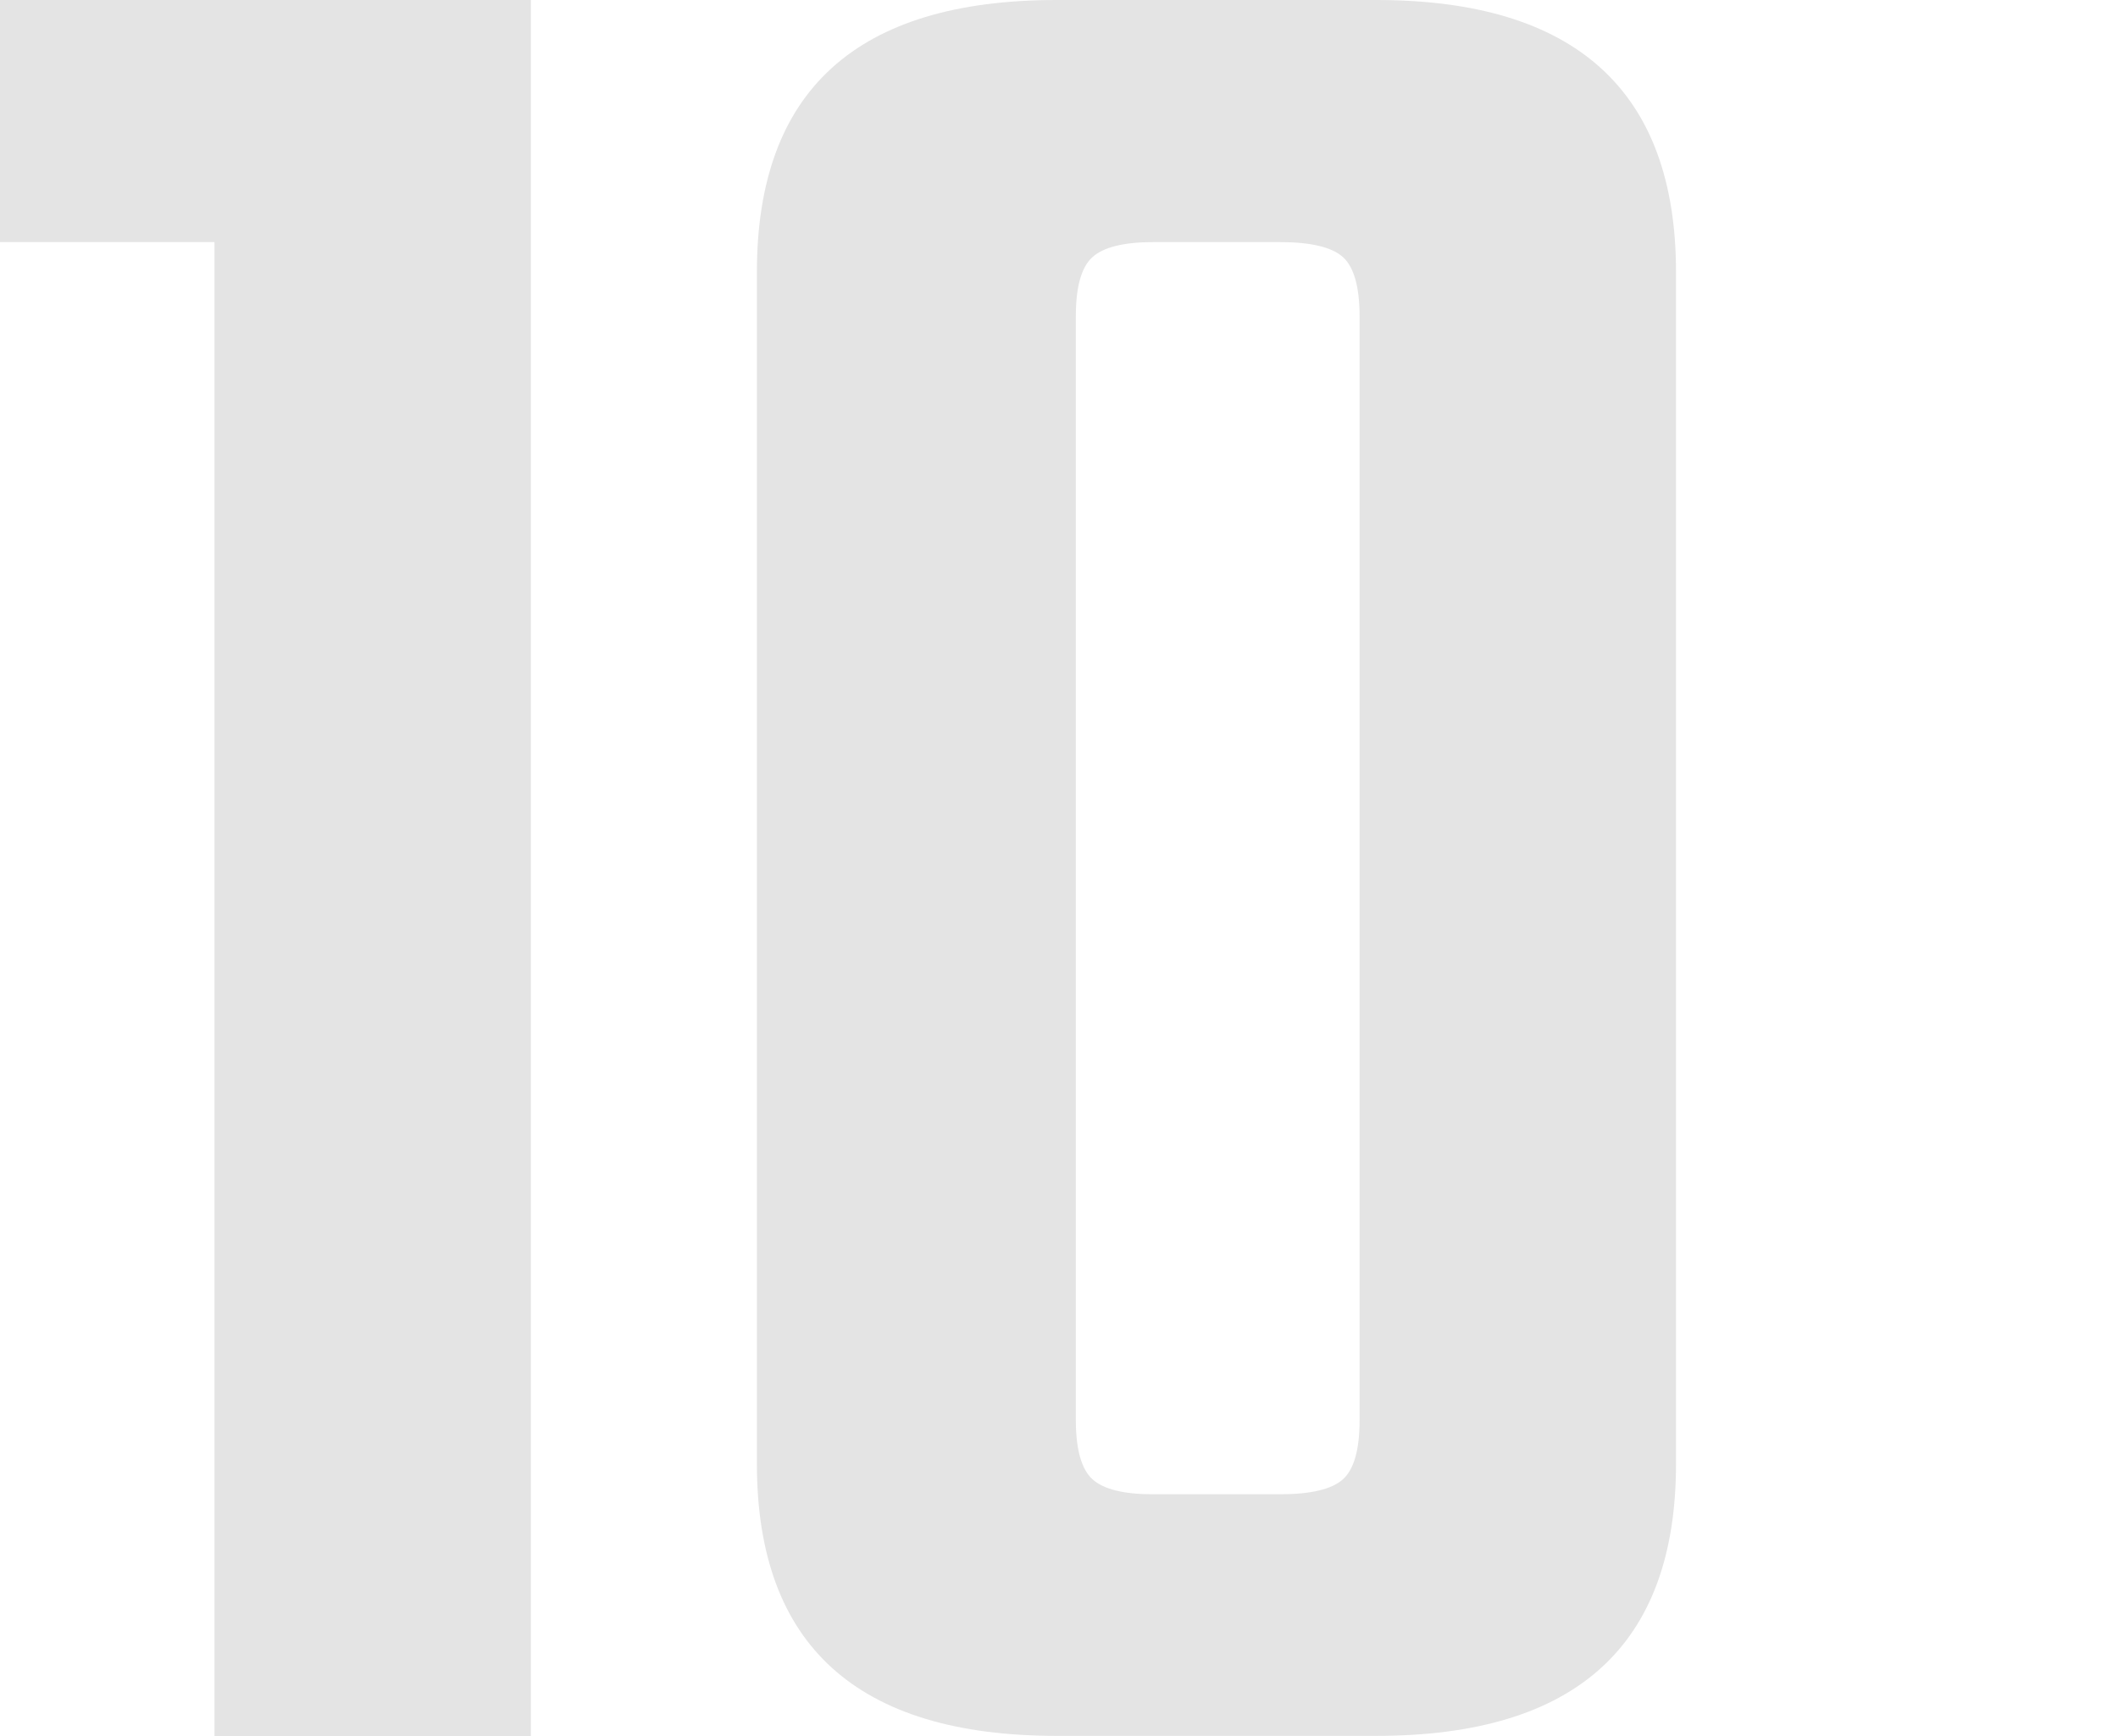 <?xml version="1.0" encoding="utf-8"?>
<!-- Generator: Adobe Illustrator 25.4.1, SVG Export Plug-In . SVG Version: 6.00 Build 0)  -->
<svg version="1.1" id="Layer_1" xmlns="http://www.w3.org/2000/svg" xmlns:xlink="http://www.w3.org/1999/xlink" x="0px" y="0px"
	 width="421.7px" height="345.7px" viewBox="0 0 421.7 345.7" style="enable-background:new 0 0 421.7 345.7;" xml:space="preserve"
	>
<style type="text/css">
	.st0{fill:#E4E4E4;}
</style>
<g>
	<path class="st0" d="M105.7,0v345.7h-63V48.2H0V0H105.7z"/>
	<path class="st0" d="M333.7,54.2v237.2c0,36.2-19.9,54.2-59.7,54.2h-63.6c-39.8,0-59.7-18.1-59.7-54.2V54.2
		C150.7,18,170.6,0,210.4,0H274C313.7,0,333.7,18.1,333.7,54.2z M270.7,282.7V63c0-5.8-1.1-9.8-3.3-11.8c-2.2-2-6.4-3-12.6-3h-25.2
		c-5.8,0-9.9,1-12.1,3c-2.2,2-3.3,5.9-3.3,11.8v219.7c0,5.8,1.1,9.8,3.3,11.8s6.2,3,12.1,3h25.2c6.2,0,10.4-1,12.6-3
		C269.6,292.5,270.7,288.6,270.7,282.7z"/>
</g>
</svg>
